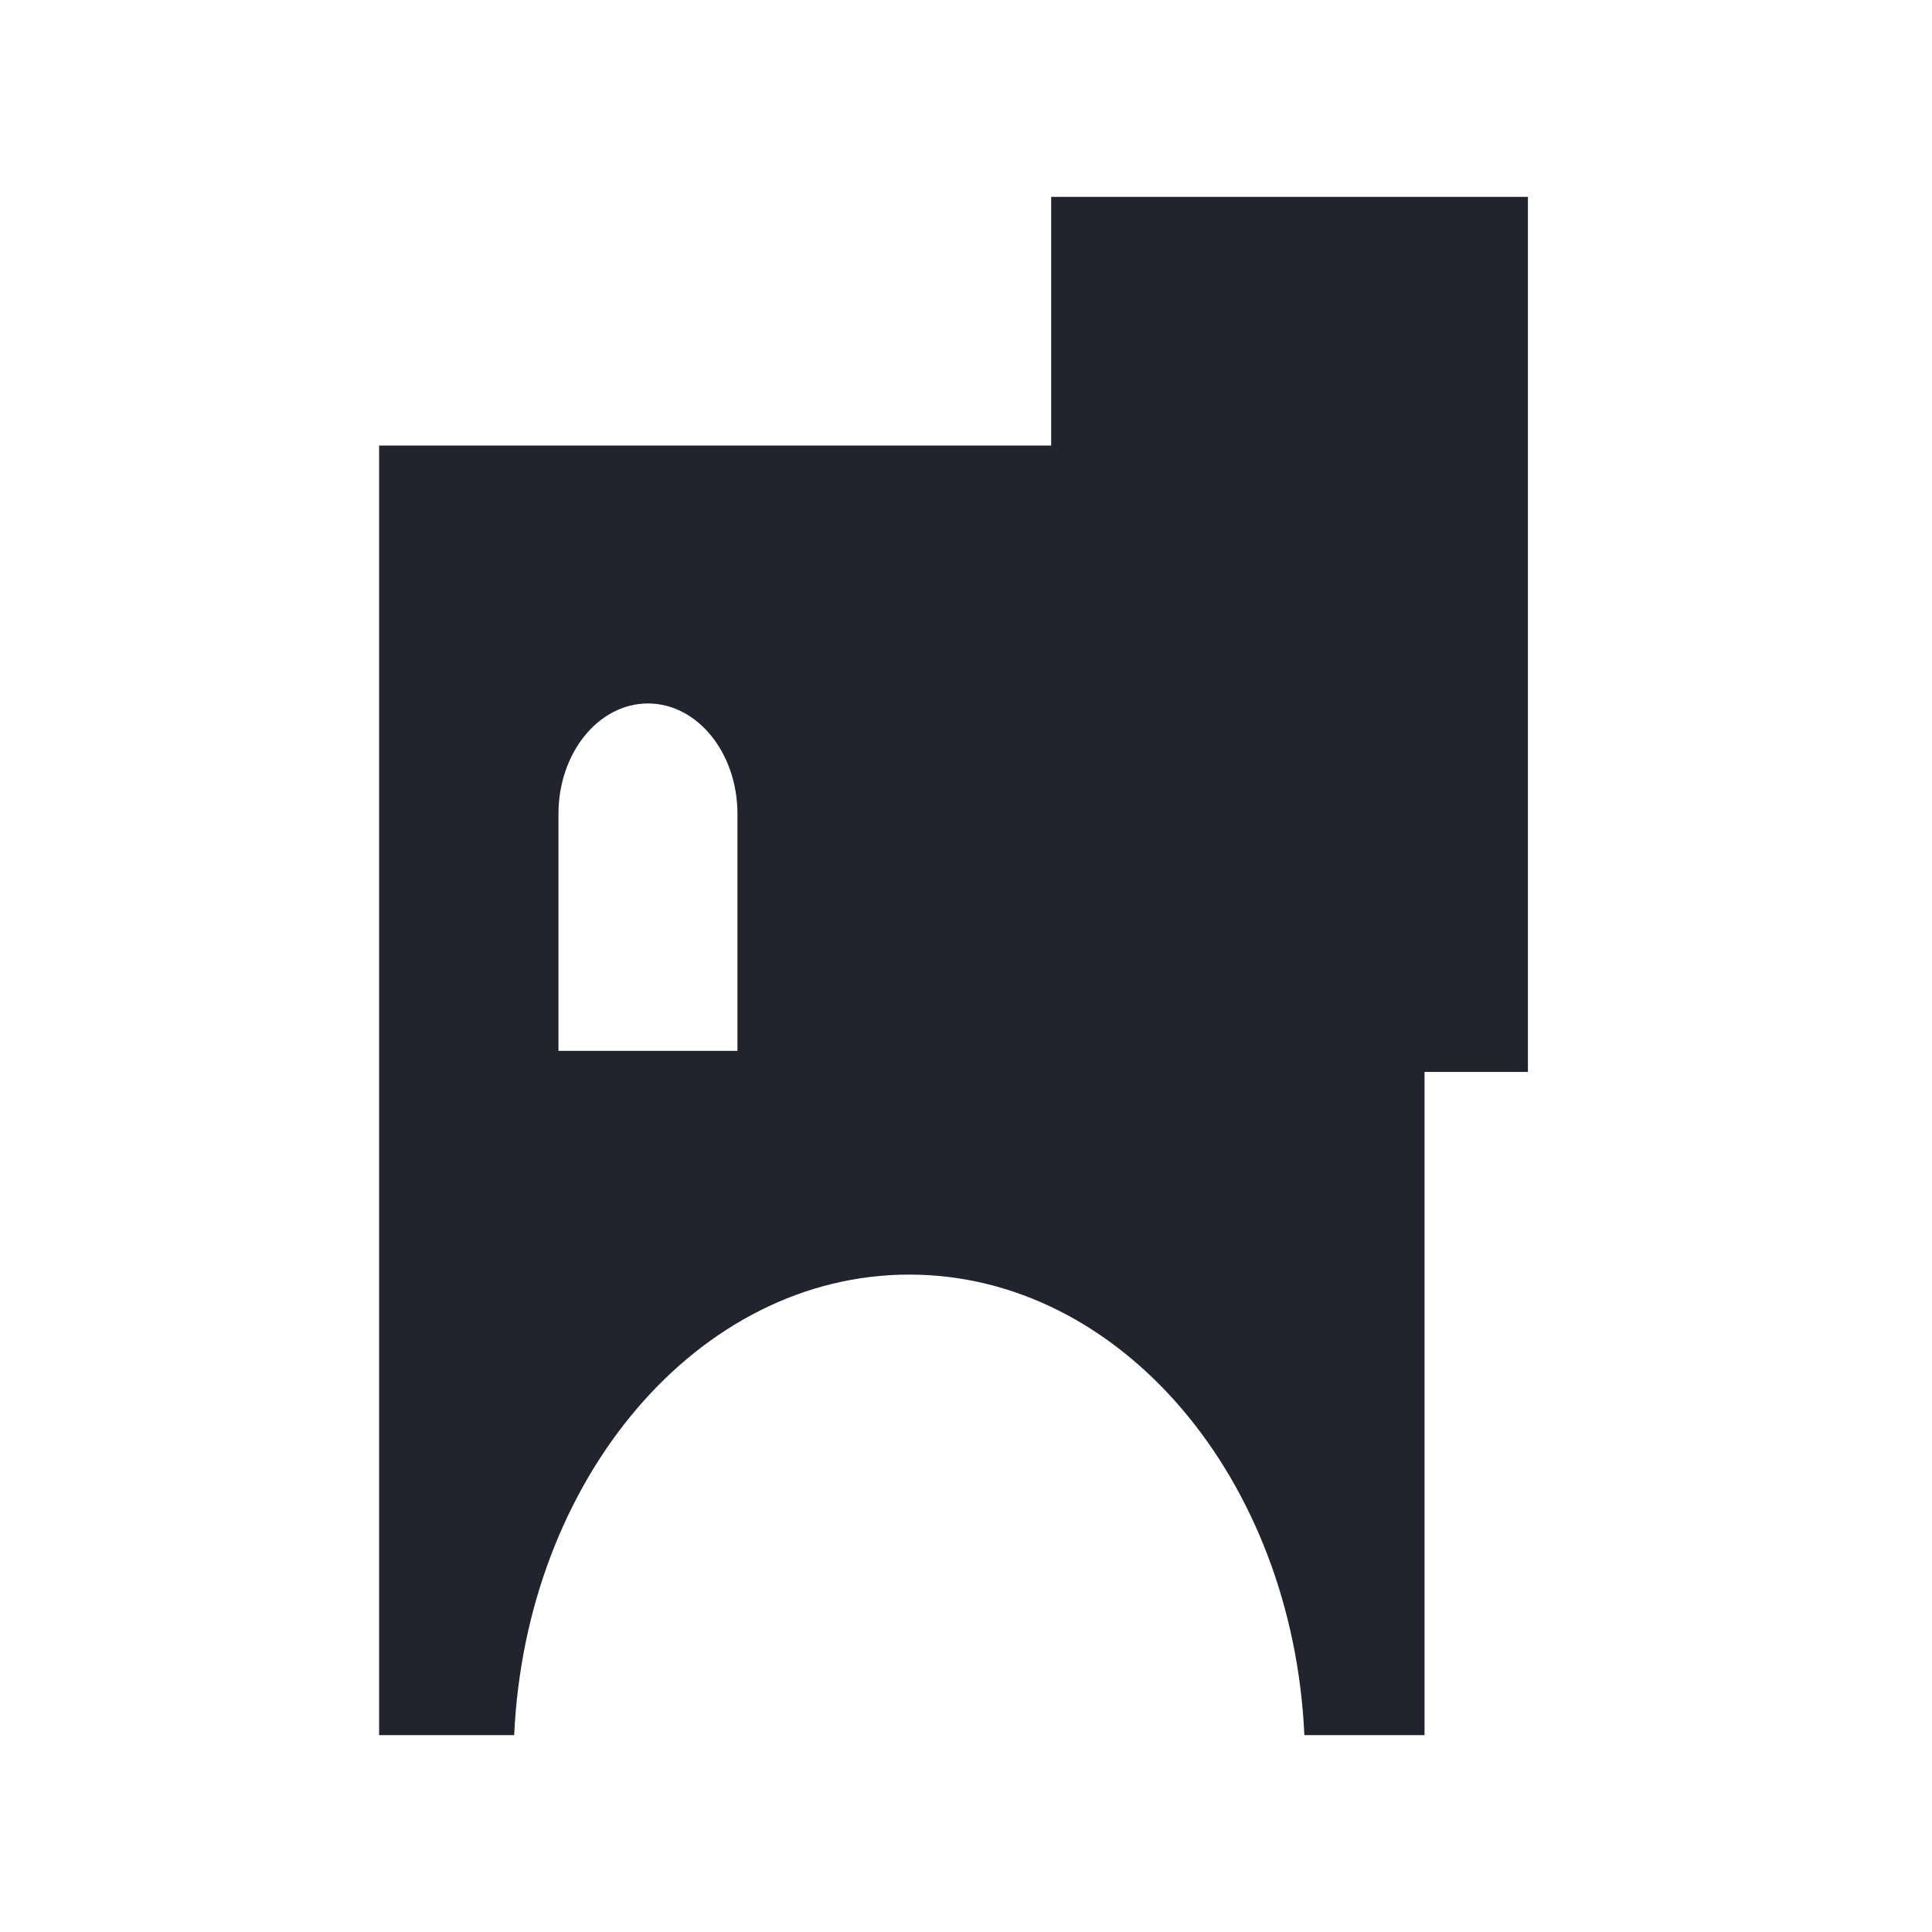 <svg width="265" height="265" viewBox="0 0 265 265" fill="none" xmlns="http://www.w3.org/2000/svg">
<path d="M144.183 27V61.113H52V238H70.528C72.123 202.781 95.773 174.827 124.72 174.827C153.671 174.827 177.322 202.781 178.912 238H195.395V147.03H209.578V27H144.183ZM101.156 144.14H76.602V111.632C76.602 103.266 82.098 96.49 88.876 96.49C95.655 96.49 101.151 103.272 101.151 111.632V144.14H101.156Z" fill="#21242F"/>
</svg>
